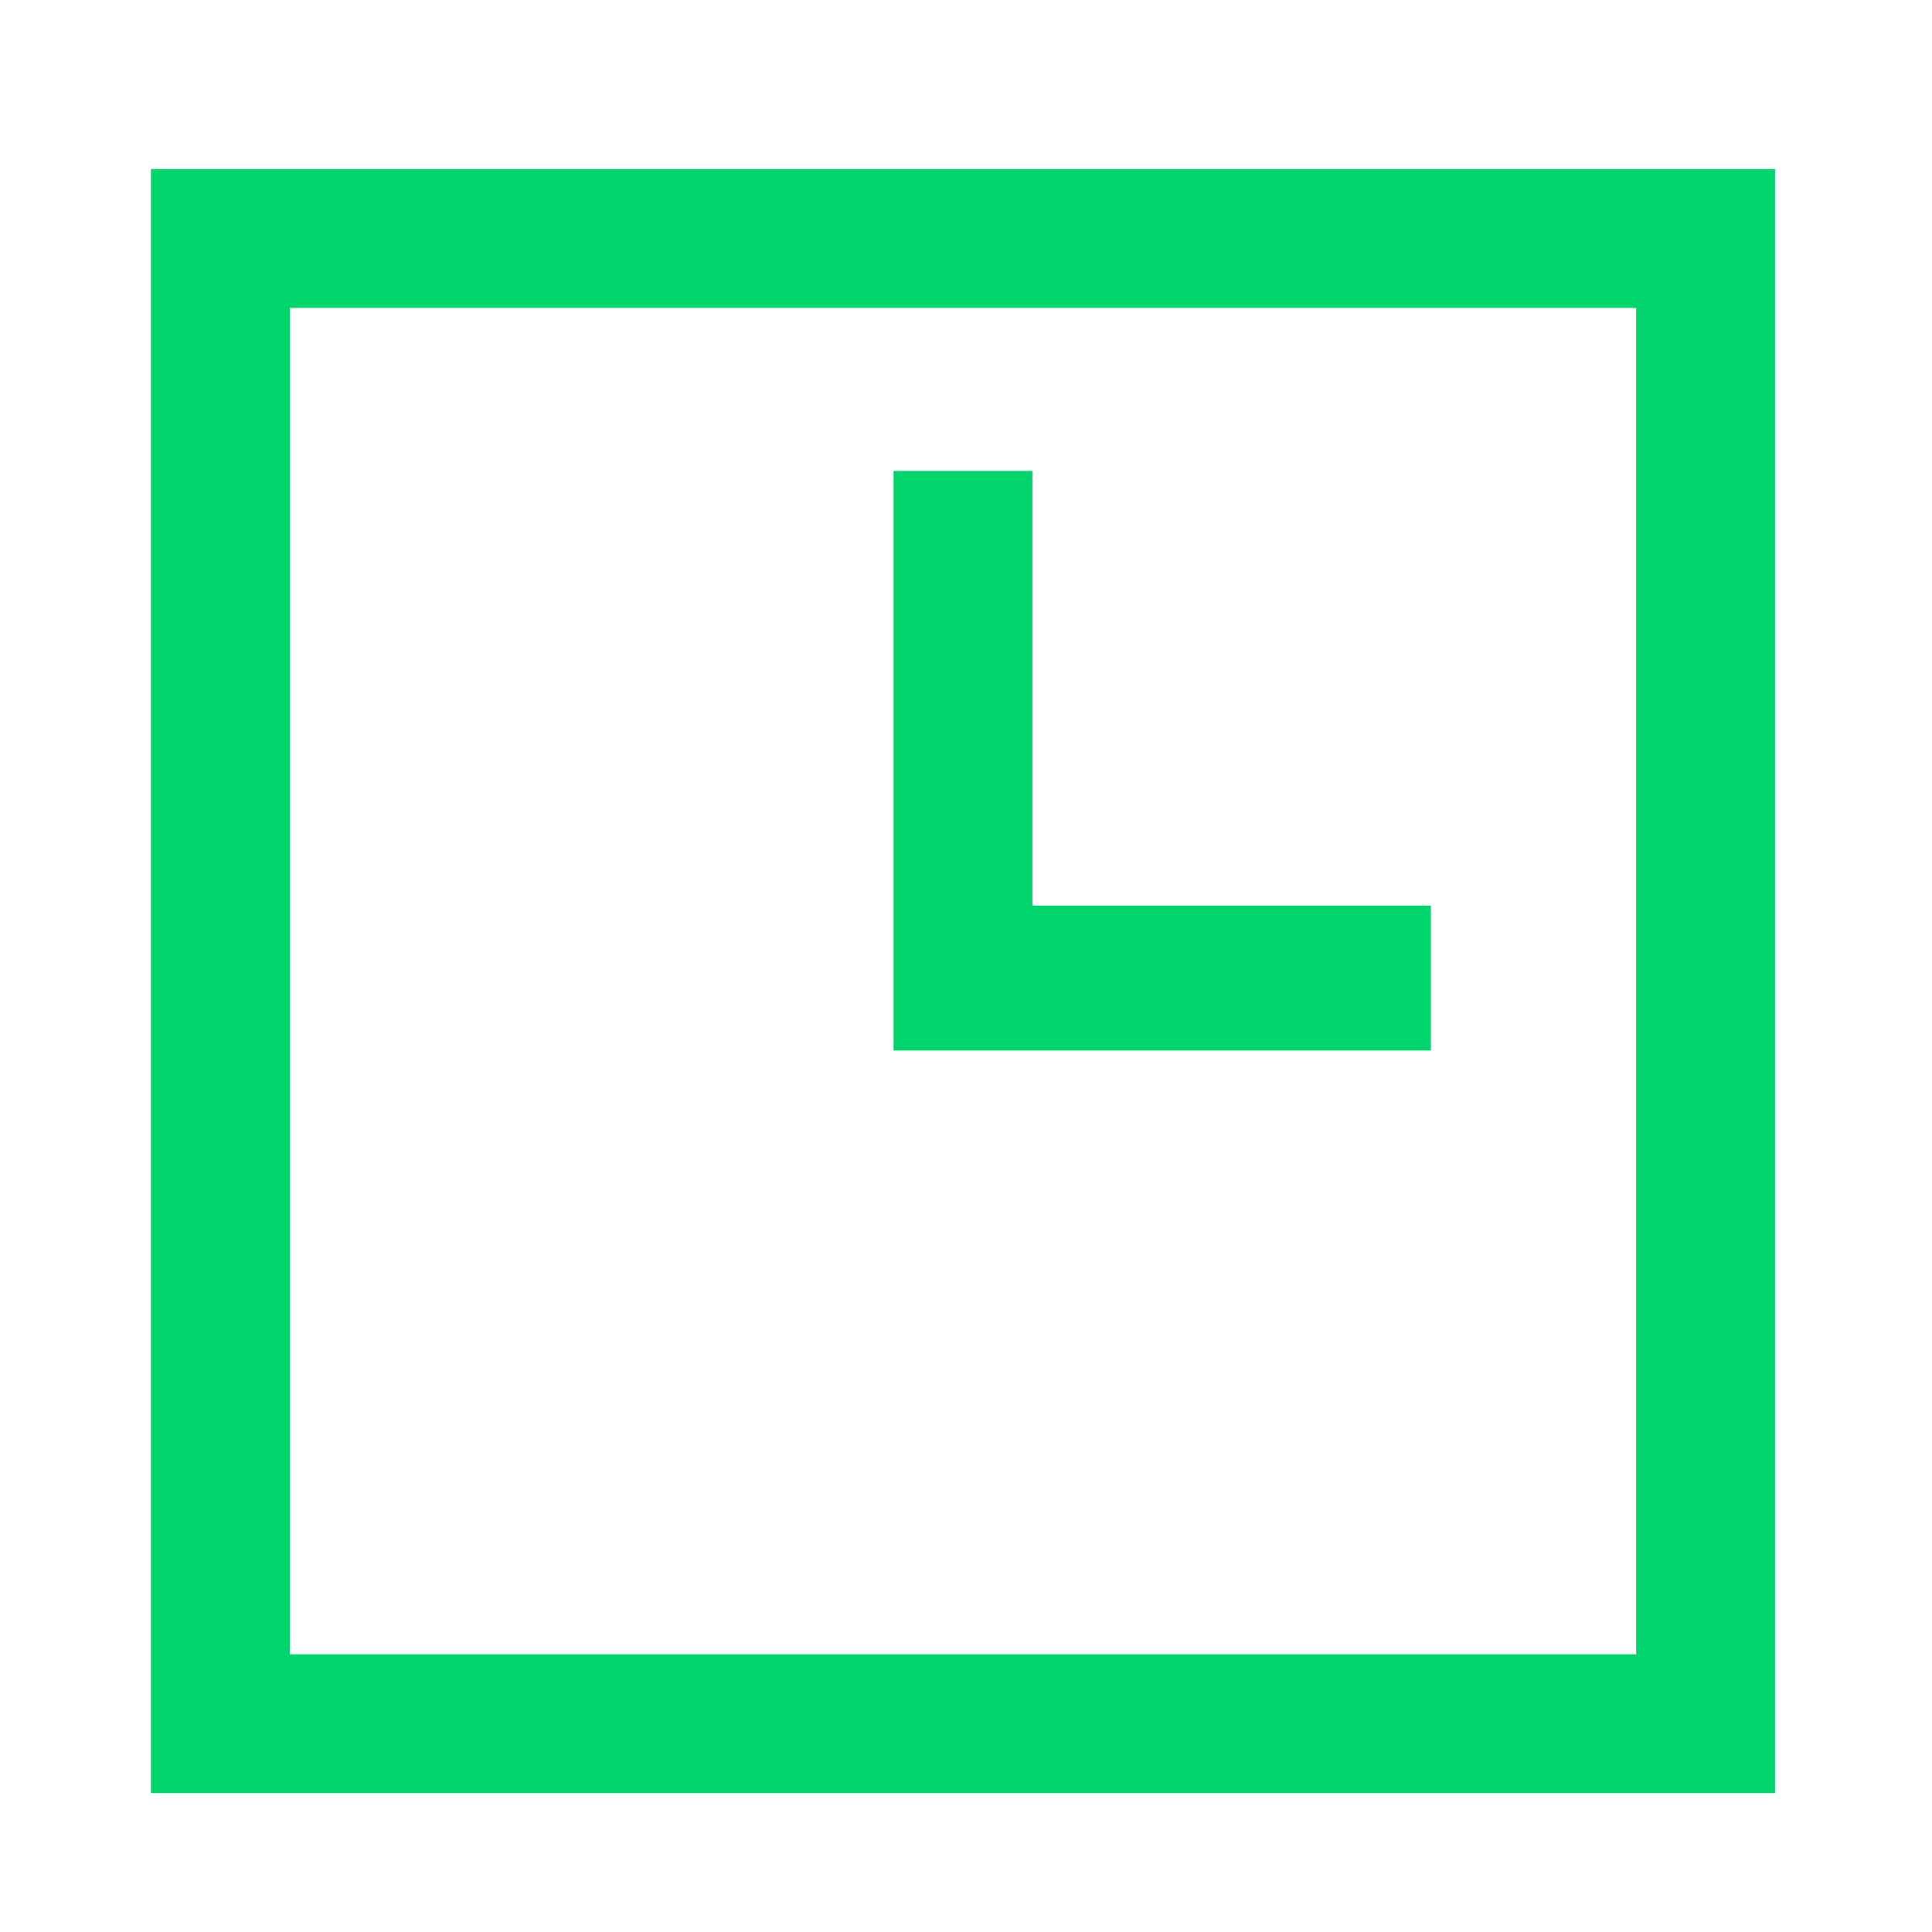 <?xml version="1.0" encoding="utf-8"?>
<!-- Generator: Adobe Illustrator 25.3.1, SVG Export Plug-In . SVG Version: 6.00 Build 0)  -->
<svg version="1.1" id="Layer_1" xmlns="http://www.w3.org/2000/svg" xmlns:xlink="http://www.w3.org/1999/xlink" x="0px" y="0px"
	 viewBox="0 0 32 32" style="enable-background:new 0 0 32 32;" xml:space="preserve">
<style type="text/css">
	.st0{fill:#00D46C;}
</style>
<path class="st0" d="M27.1,5.1v22.3H4.8V5.1H27.1 M29.4,2.8H2.5v26.9h26.9V2.8L29.4,2.8z M17.2,7.8h-2.4v9.6h8.9V15h-6.6V7.8z"/>
</svg>
